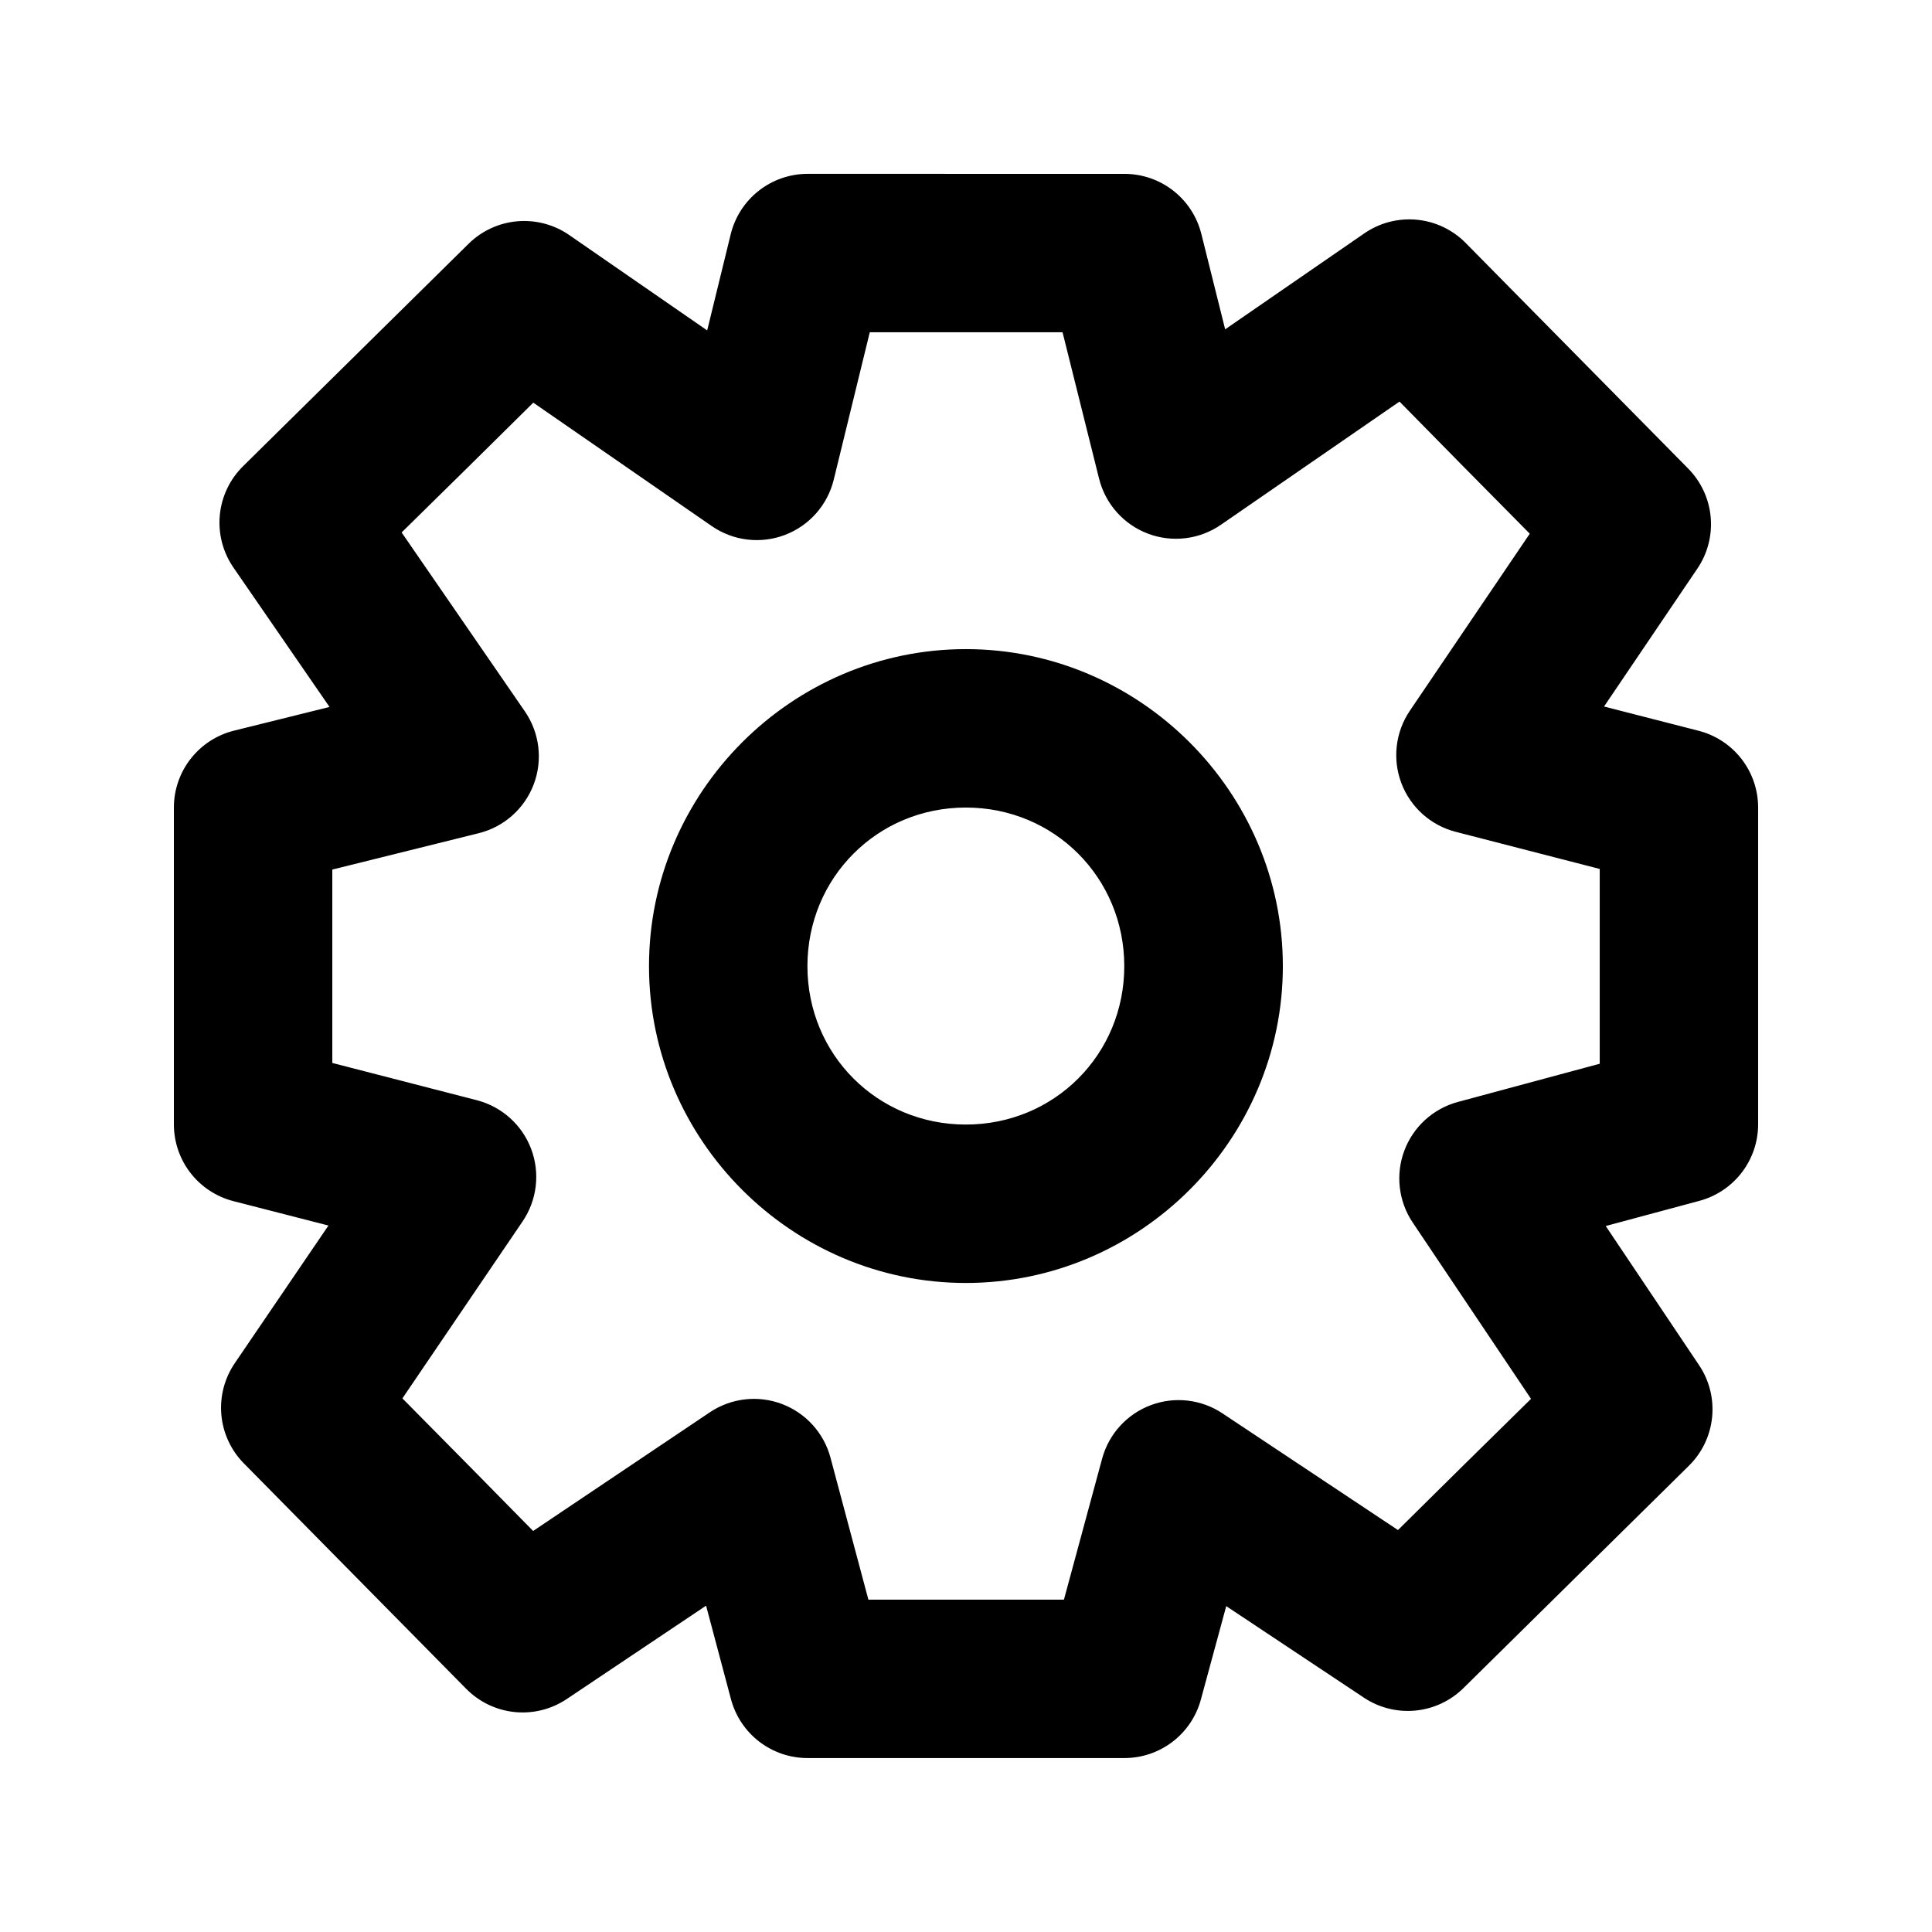 <?xml version="1.0" encoding="UTF-8"?>
<!-- Uploaded to: ICON Repo, www.svgrepo.com, Generator: ICON Repo Mixer Tools -->
<svg fill="#000000" width="800px" height="800px" version="1.1" viewBox="144 144 512 512" xmlns="http://www.w3.org/2000/svg">
 <path d="m358.02 190.07c-4.699 0.004-9.266 1.586-12.957 4.492-3.695 2.906-6.309 6.969-7.422 11.539l-6.231 25.461-36.531-25.254v-0.004c-4.019-2.785-8.887-4.082-13.758-3.664-4.875 0.418-9.449 2.527-12.934 5.957l-59.781 58.961h0.004c-3.512 3.461-5.691 8.055-6.156 12.965s0.816 9.828 3.613 13.887l25.461 36.941-25.297 6.277c-4.551 1.129-8.594 3.746-11.484 7.438-2.894 3.695-4.465 8.25-4.465 12.941v83.969c0 4.652 1.543 9.18 4.394 12.859 2.852 3.68 6.844 6.309 11.352 7.473l25.215 6.473-24.805 36.449v0.004c-2.746 4.016-4.008 8.863-3.574 13.711 0.434 4.844 2.539 9.391 5.949 12.855l58.961 59.781v-0.004c3.438 3.481 7.977 5.648 12.844 6.137 4.867 0.488 9.746-0.742 13.805-3.469l36.898-24.723 6.602 24.805c1.195 4.469 3.832 8.422 7.5 11.238 3.672 2.816 8.172 4.344 12.797 4.34h83.969c4.609 0 9.09-1.52 12.75-4.32 3.66-2.801 6.297-6.727 7.504-11.176l6.723-24.766 36.449 24.23c4.016 2.688 8.836 3.906 13.648 3.449 4.809-0.453 9.316-2.555 12.758-5.945l59.781-58.961h-0.004c3.477-3.434 5.648-7.977 6.133-12.844 0.488-4.867-0.738-9.746-3.469-13.805l-24.723-36.859 24.848-6.68c4.453-1.199 8.391-3.832 11.199-7.496 2.809-3.66 4.336-8.145 4.34-12.758v-83.969c0-4.656-1.547-9.18-4.394-12.863-2.852-3.68-6.844-6.309-11.352-7.473l-25.094-6.434 24.723-36.531h0.004c2.727-4.019 3.977-8.859 3.535-13.699-0.441-4.836-2.547-9.371-5.957-12.828l-58.961-59.781h0.004c-3.469-3.519-8.066-5.703-12.984-6.168-4.922-0.465-9.848 0.82-13.91 3.629l-36.859 25.418-6.312-25.297-0.004 0.004c-1.133-4.547-3.754-8.578-7.449-11.461-3.691-2.883-8.242-4.449-12.926-4.445zm16.48 41.984h51.086l9.676 38.785h0.004c1.66 6.691 6.5 12.141 12.949 14.582 6.449 2.438 13.684 1.555 19.355-2.363l47.312-32.637 17.098 17.383 17.426 17.629-31.773 46.902v0.004c-3.828 5.652-4.668 12.812-2.258 19.199 2.414 6.383 7.785 11.199 14.395 12.902l38.172 9.84v51.621l-37.598 10.129v-0.004c-6.527 1.766-11.809 6.566-14.18 12.898-2.375 6.332-1.551 13.422 2.207 19.043l31.363 46.742-17.547 17.262-17.711 17.508-46.496-30.914v-0.004c-5.617-3.742-12.691-4.555-19.012-2.184-6.32 2.375-11.117 7.641-12.887 14.156l-10.129 37.391h-51.82l-10.047-37.637c-1.75-6.547-6.551-11.848-12.898-14.23-6.344-2.387-13.453-1.559-19.078 2.219l-46.824 31.445-17.262-17.547-17.383-17.59 31.855-46.902c3.832-5.648 4.676-12.801 2.273-19.188-2.406-6.383-7.766-11.199-14.367-12.918l-38.336-9.883v-51.25l38.785-9.633c6.688-1.652 12.137-6.484 14.582-12.922 2.445-6.438 1.578-13.668-2.32-19.344l-32.676-47.438 17.383-17.098 17.508-17.301 47.312 32.719c5.684 3.918 12.934 4.789 19.383 2.332 6.453-2.457 11.285-7.926 12.926-14.633zm25.461 83.969c-46.125 0-83.969 37.883-83.969 84.008s37.844 83.969 83.969 83.969 84.008-37.844 84.008-83.969-37.883-84.008-84.008-84.008zm0 41.984c23.438 0 41.984 18.59 41.984 42.027s-18.547 41.984-41.984 41.984-41.984-18.547-41.984-41.984c0-23.434 18.547-42.027 41.984-42.027z"/>
</svg>